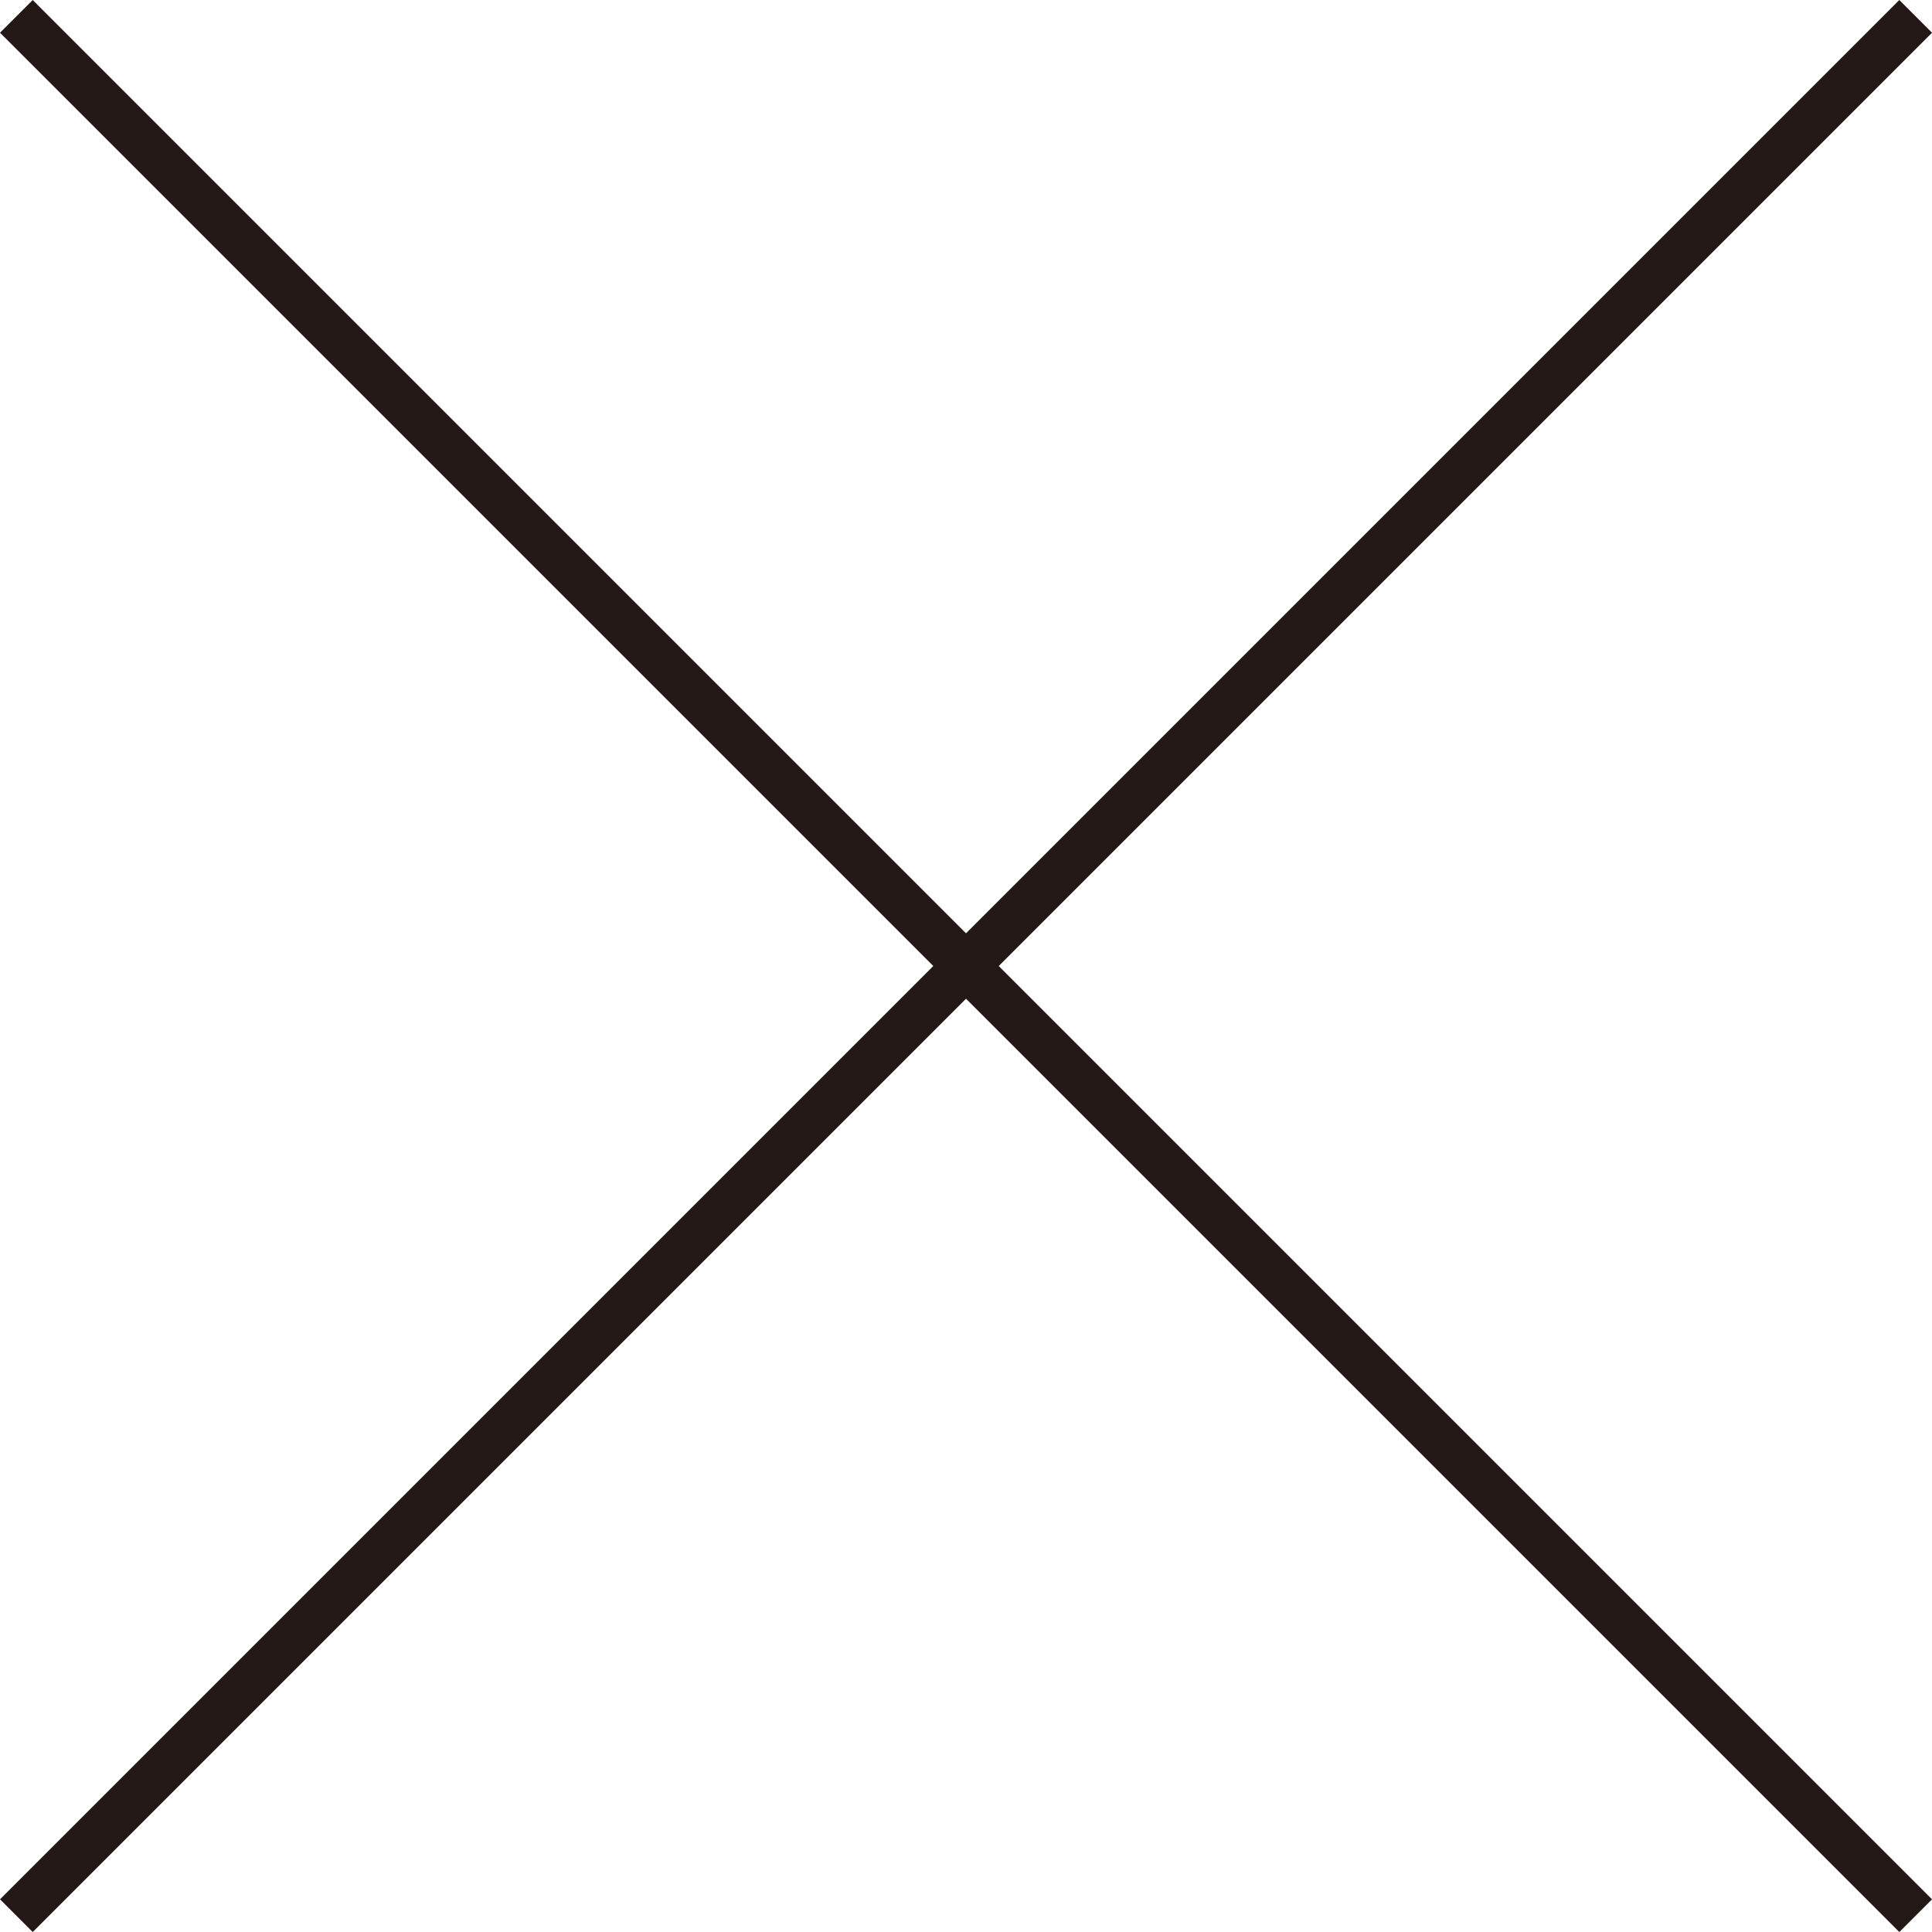 <svg xmlns="http://www.w3.org/2000/svg" viewBox="0 0 41.765 41.765"><line x1="0.354" y1="0.354" x2="41.412" y2="41.412" style="fill:#040000;stroke:#231815;stroke-miterlimit:10"/><line x1="41.412" y1="0.354" x2="0.354" y2="41.412" style="fill:#040000;stroke:#231815;stroke-miterlimit:10"/></svg>